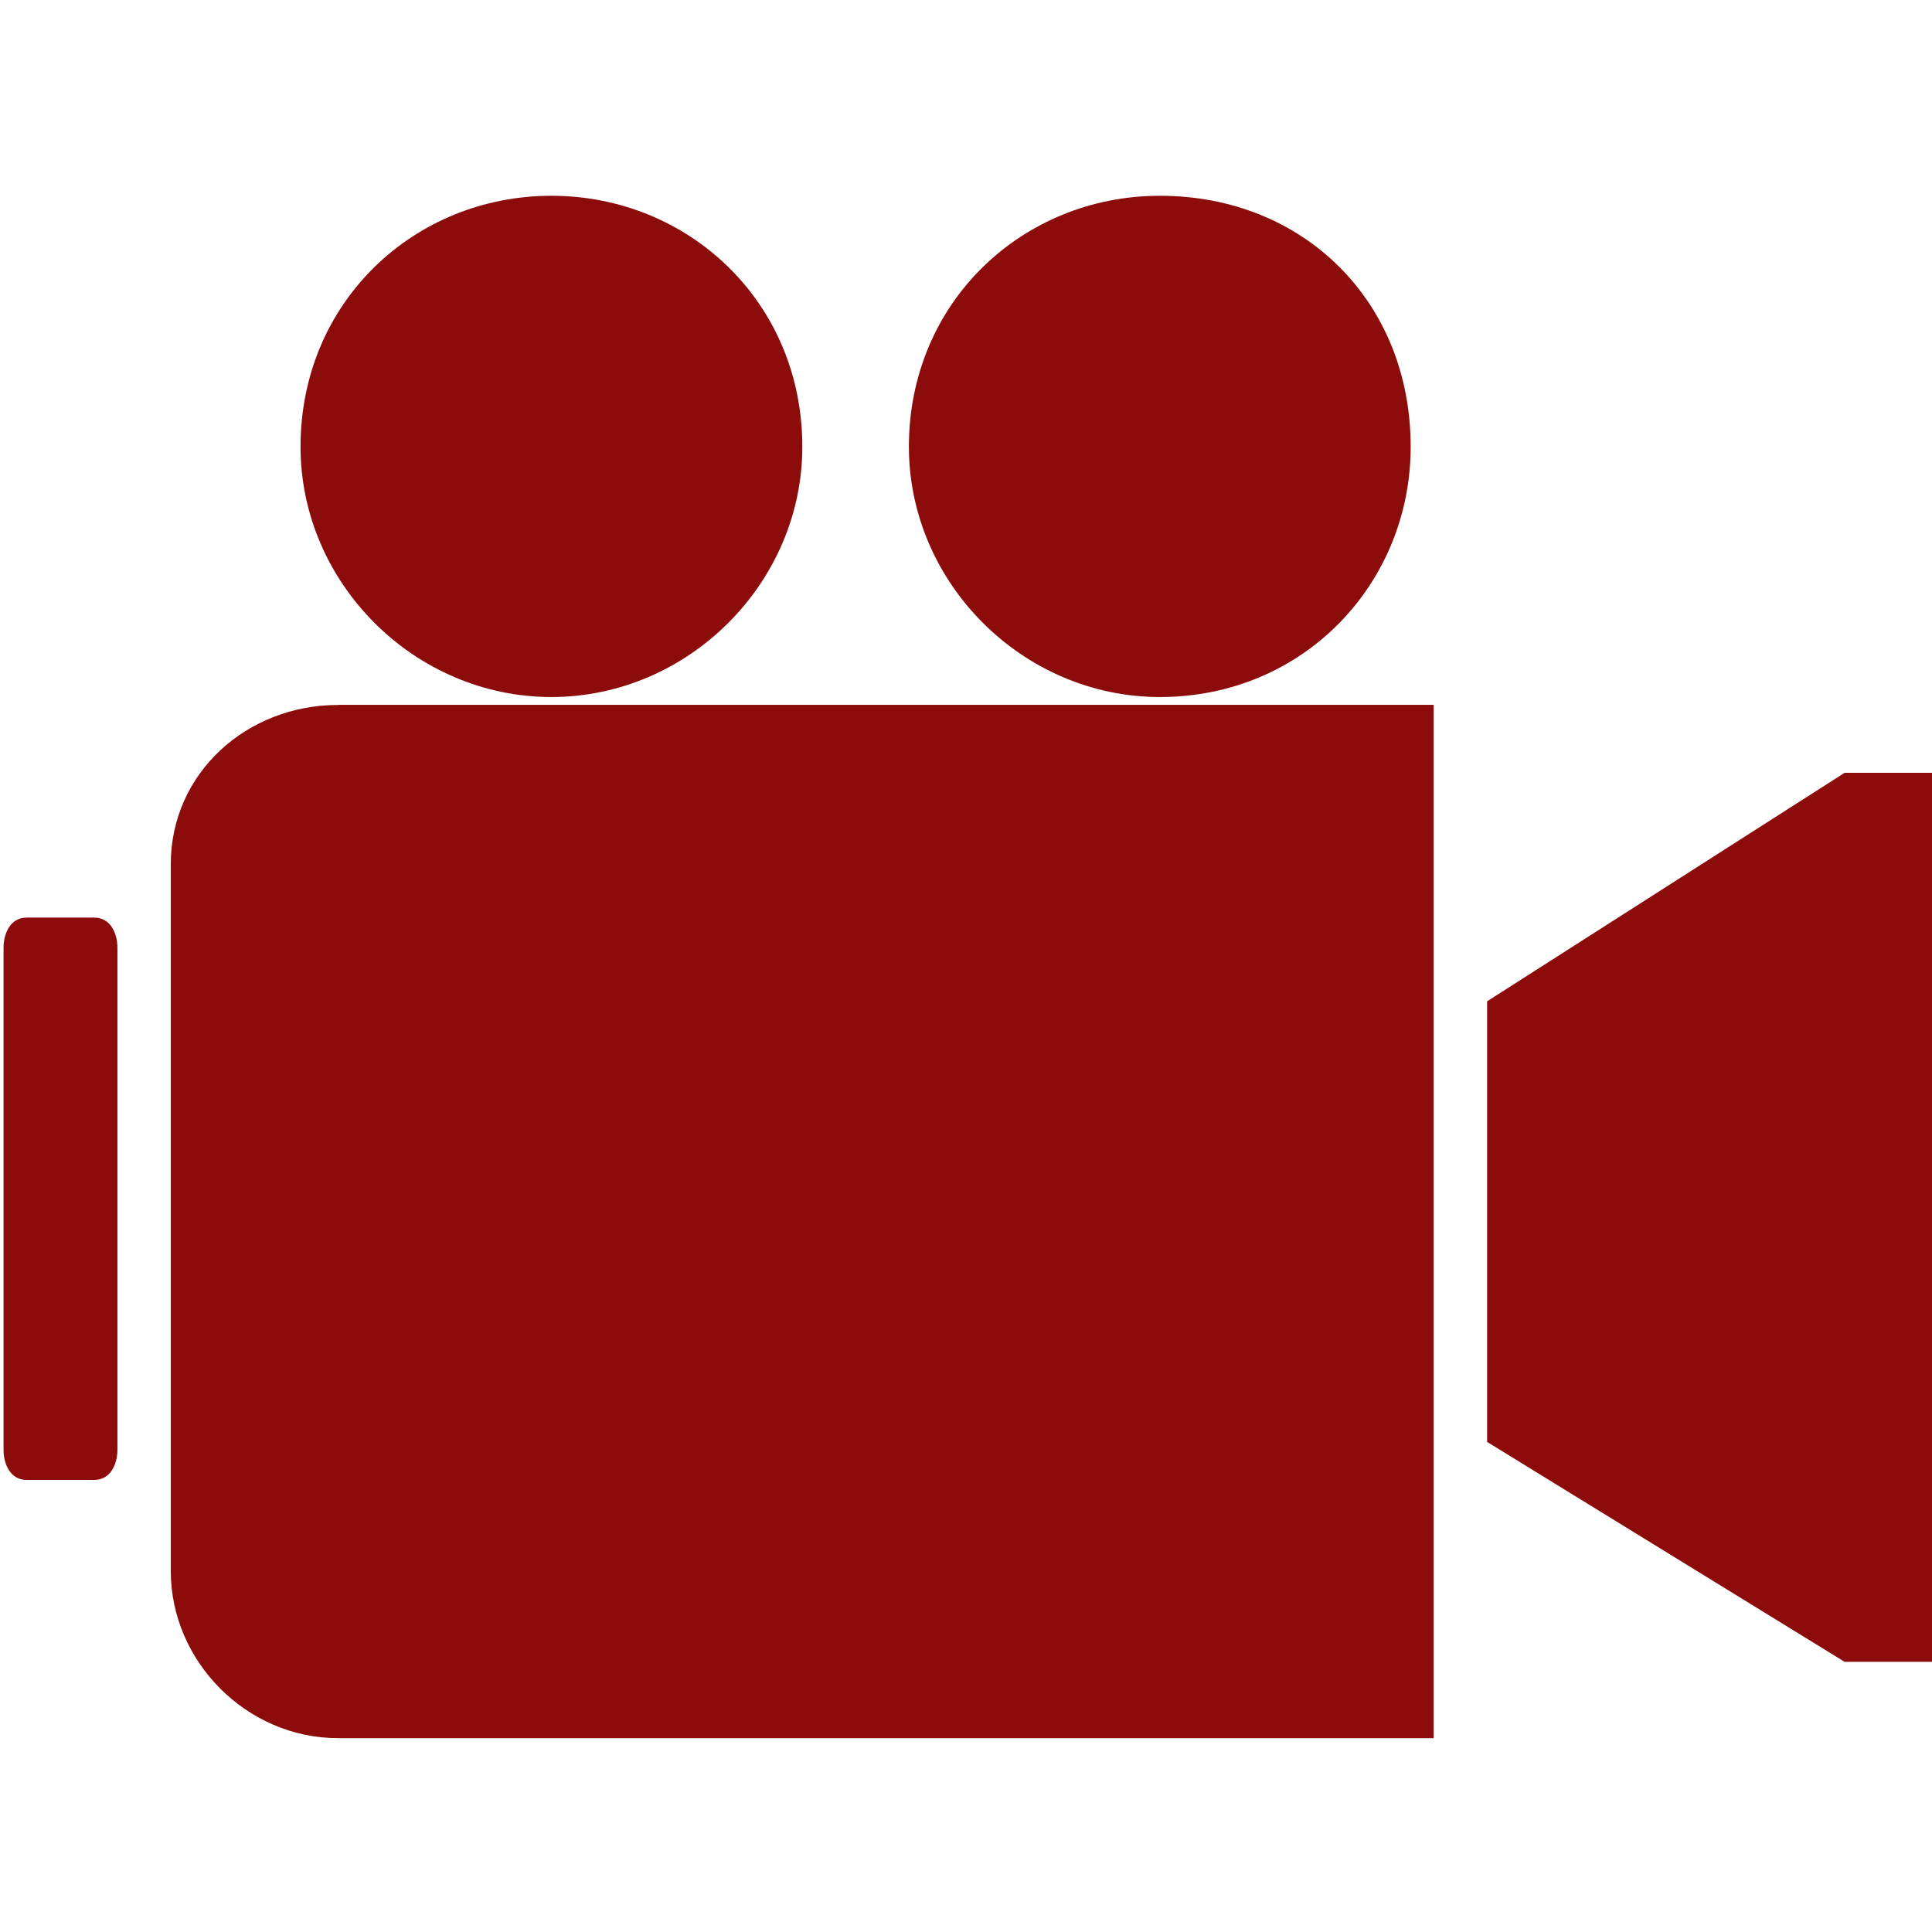 <?xml version="1.0" encoding="UTF-8"?>
<svg xmlns="http://www.w3.org/2000/svg" width="180" height="180" viewBox="0 0 180 180" fill="none">
  <g clip-path="url(#clip0_7_9)">
    <path fill-rule="evenodd" clip-rule="evenodd" d="M31.49 65.67H133.57V161.94H31.49C23.02 161.94 15.91 154.83 15.91 146.36V80.53C15.91 72 23.02 65.68 31.49 65.68V65.67ZM108.06 18.24C95.3 18.24 84.68 28.12 84.68 41.62C84.68 54.32 95.3 64.94 108.06 64.94C121.5 64.94 131.43 54.32 131.43 41.62C131.43 28.12 121.49 18.24 108.06 18.24ZM51.37 18.24C38.61 18.24 28 28.12 28 41.62C28 54.32 38.61 64.94 51.37 64.94C64.13 64.94 74.75 54.32 74.75 41.62C74.75 28.12 64.13 18.24 51.37 18.24ZM2.47 85.49H8.79C10.26 85.49 10.94 86.9 10.94 88.31V135.06C10.94 136.47 10.26 137.88 8.79 137.88H2.47C1 137.88 0.33 136.47 0.33 135.06V88.31C0.33 86.9 1.01 85.49 2.47 85.49ZM171.86 72L138.55 93.29V134.34L171.86 154.83H180.33V72H171.86Z" fill="#8C0C0C"></path>
  </g>
  <defs>
    <clipPath id="clip0_7_9">
      <rect width="180" height="180" fill="white"></rect>
    </clipPath>
  </defs>
</svg>
